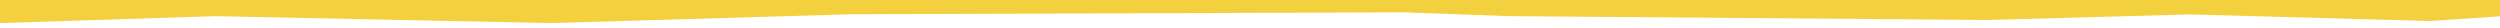 <?xml version="1.0" encoding="UTF-8"?>
<svg id="Layer_1" xmlns="http://www.w3.org/2000/svg" version="1.1" viewBox="0 0 1440 16">
  <!-- Generator: Adobe Illustrator 29.5.1, SVG Export Plug-In . SVG Version: 2.1.0 Build 141)  -->
  <defs>
    <style>
      .st0 {
        fill: #f3d03e;
      }
    </style>
  </defs>
  <path id="Path_51046" class="st0" d="M0,0v13.3l124-4,193.3,4,173.3-5.1,317.6-1.1,61.2,2.2,275.9,2.2,116-3.2,138.7,3.8,40-2.7V0H0Z"/>
</svg>